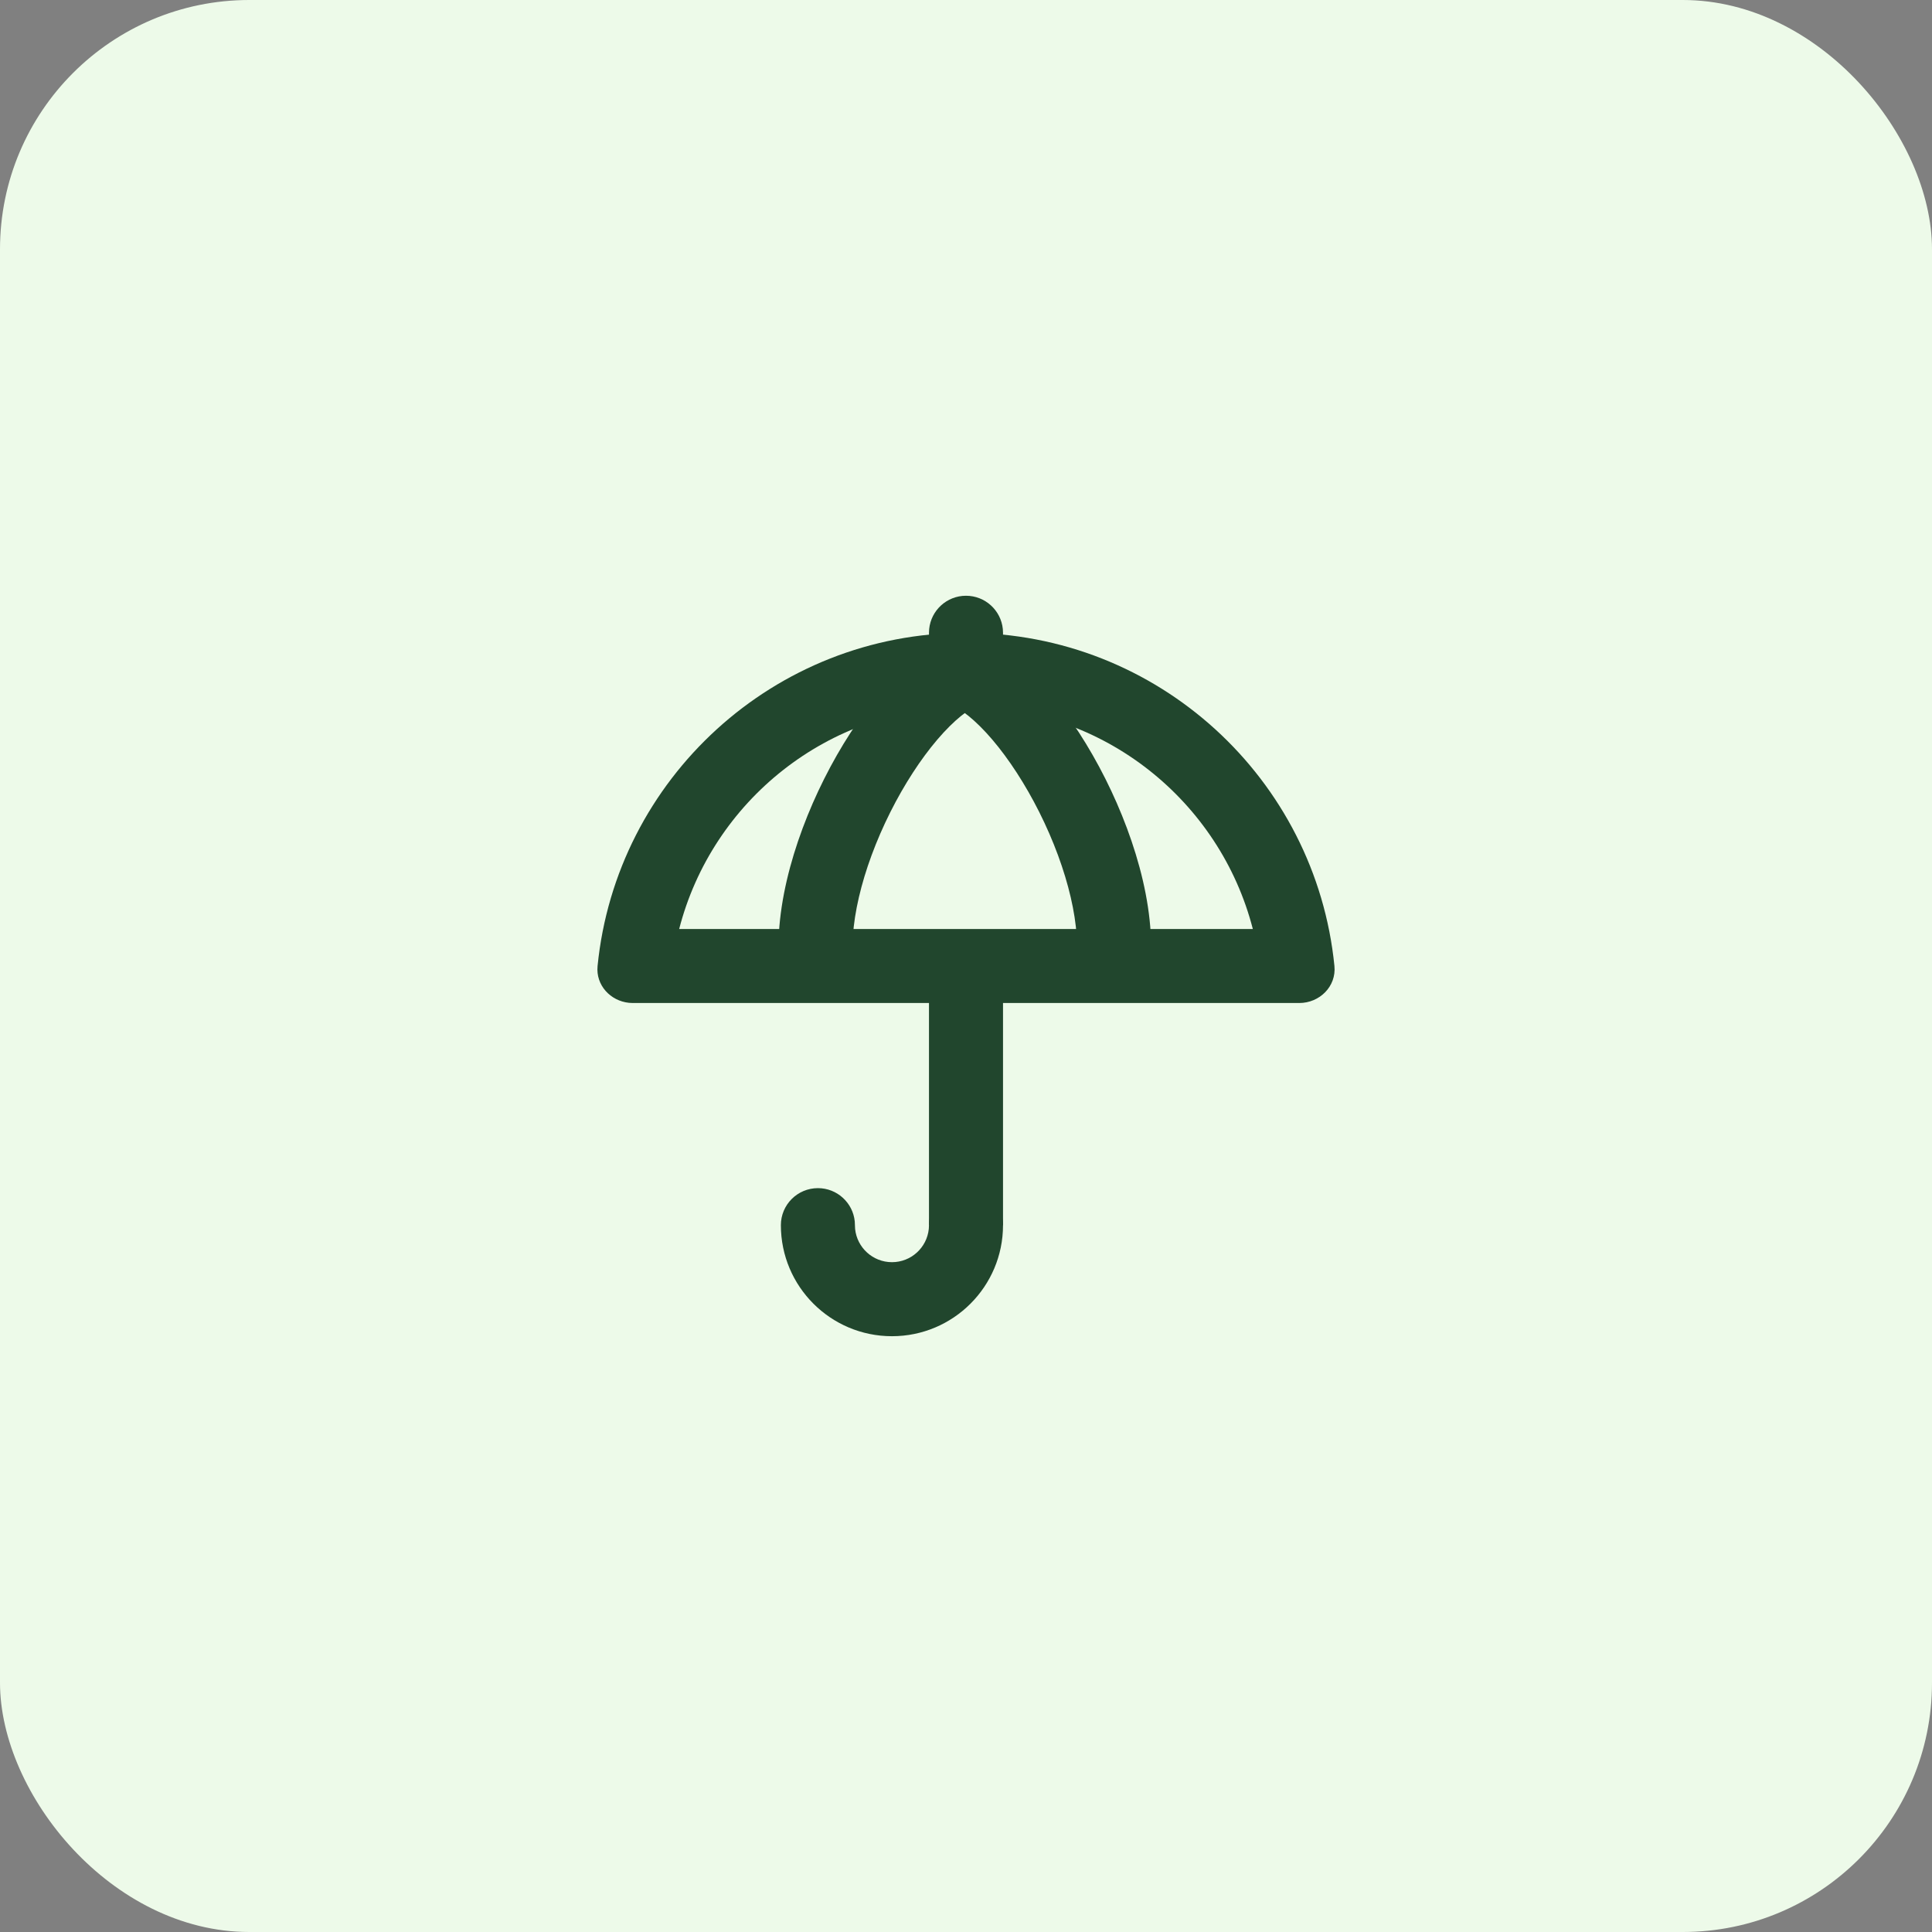 <svg width="50" height="50" viewBox="0 0 50 50" fill="none" xmlns="http://www.w3.org/2000/svg">
<rect x="0" y="0" width="50" height="50" fill="#808080" stroke="none"/>
<rect width="50" height="50" rx="6.451" fill="#EDFAE9"/>
<g clip-path="url(#clip0_120_3444)">
<path d="M25 16.377C29.969 16.377 34.054 20.159 34.535 25.001C34.587 25.527 34.153 25.958 33.623 25.958H16.377L16.279 25.953C15.795 25.904 15.416 25.494 15.465 25.001C15.946 20.159 20.032 16.377 25 16.377ZM25 18.293C21.429 18.293 18.428 20.736 17.577 24.042H32.423C31.572 20.736 28.571 18.293 25 18.293Z" fill="#21462D"/>
<path d="M25.958 25V31.707H24.042V25H25.958Z" fill="#21462D"/>
<path d="M25.958 16.377V17.335C25.958 17.864 25.529 18.293 25 18.293C24.504 18.293 24.096 17.916 24.047 17.433L24.042 17.335V16.377L24.047 16.278C24.096 15.795 24.504 15.418 25 15.418C25.496 15.418 25.904 15.795 25.953 16.278L25.958 16.377Z" fill="#21462D"/>
<path d="M20.209 31.707C20.209 31.178 20.638 30.749 21.168 30.749C21.663 30.749 22.072 31.126 22.121 31.609L22.13 31.805C22.18 32.288 22.588 32.665 23.084 32.665C23.58 32.665 23.988 32.288 24.037 31.805L24.047 31.609C24.096 31.126 24.504 30.749 25 30.749C25.529 30.749 25.958 31.178 25.958 31.707C25.958 33.294 24.671 34.581 23.084 34.581C21.496 34.581 20.209 33.294 20.209 31.707Z" fill="#21462D"/>
<path d="M25.356 18.225C25.086 18.333 24.698 18.624 24.255 19.144C23.826 19.648 23.403 20.298 23.042 21.017C22.299 22.499 21.926 24.057 22.11 25.074L20.225 25.415C19.931 23.792 20.516 21.779 21.329 20.158C21.747 19.325 22.252 18.541 22.796 17.902C23.326 17.279 23.956 16.72 24.644 16.445L25.356 18.225Z" fill="#21462D"/>
<path d="M24.582 18.225C24.852 18.333 25.24 18.624 25.683 19.144C26.112 19.648 26.535 20.298 26.896 21.017C27.639 22.499 28.012 24.057 27.828 25.074L29.713 25.415C30.008 23.792 29.422 21.779 28.609 20.158C28.191 19.325 27.686 18.541 27.142 17.902C26.612 17.279 25.982 16.72 25.294 16.445L24.582 18.225Z" fill="#21462D"/>
</g>
<defs>
<clipPath id="clip0_120_3444">
<rect width="24" height="24" fill="white" transform="translate(13 13)"/>
</clipPath>
</defs>
</svg>
